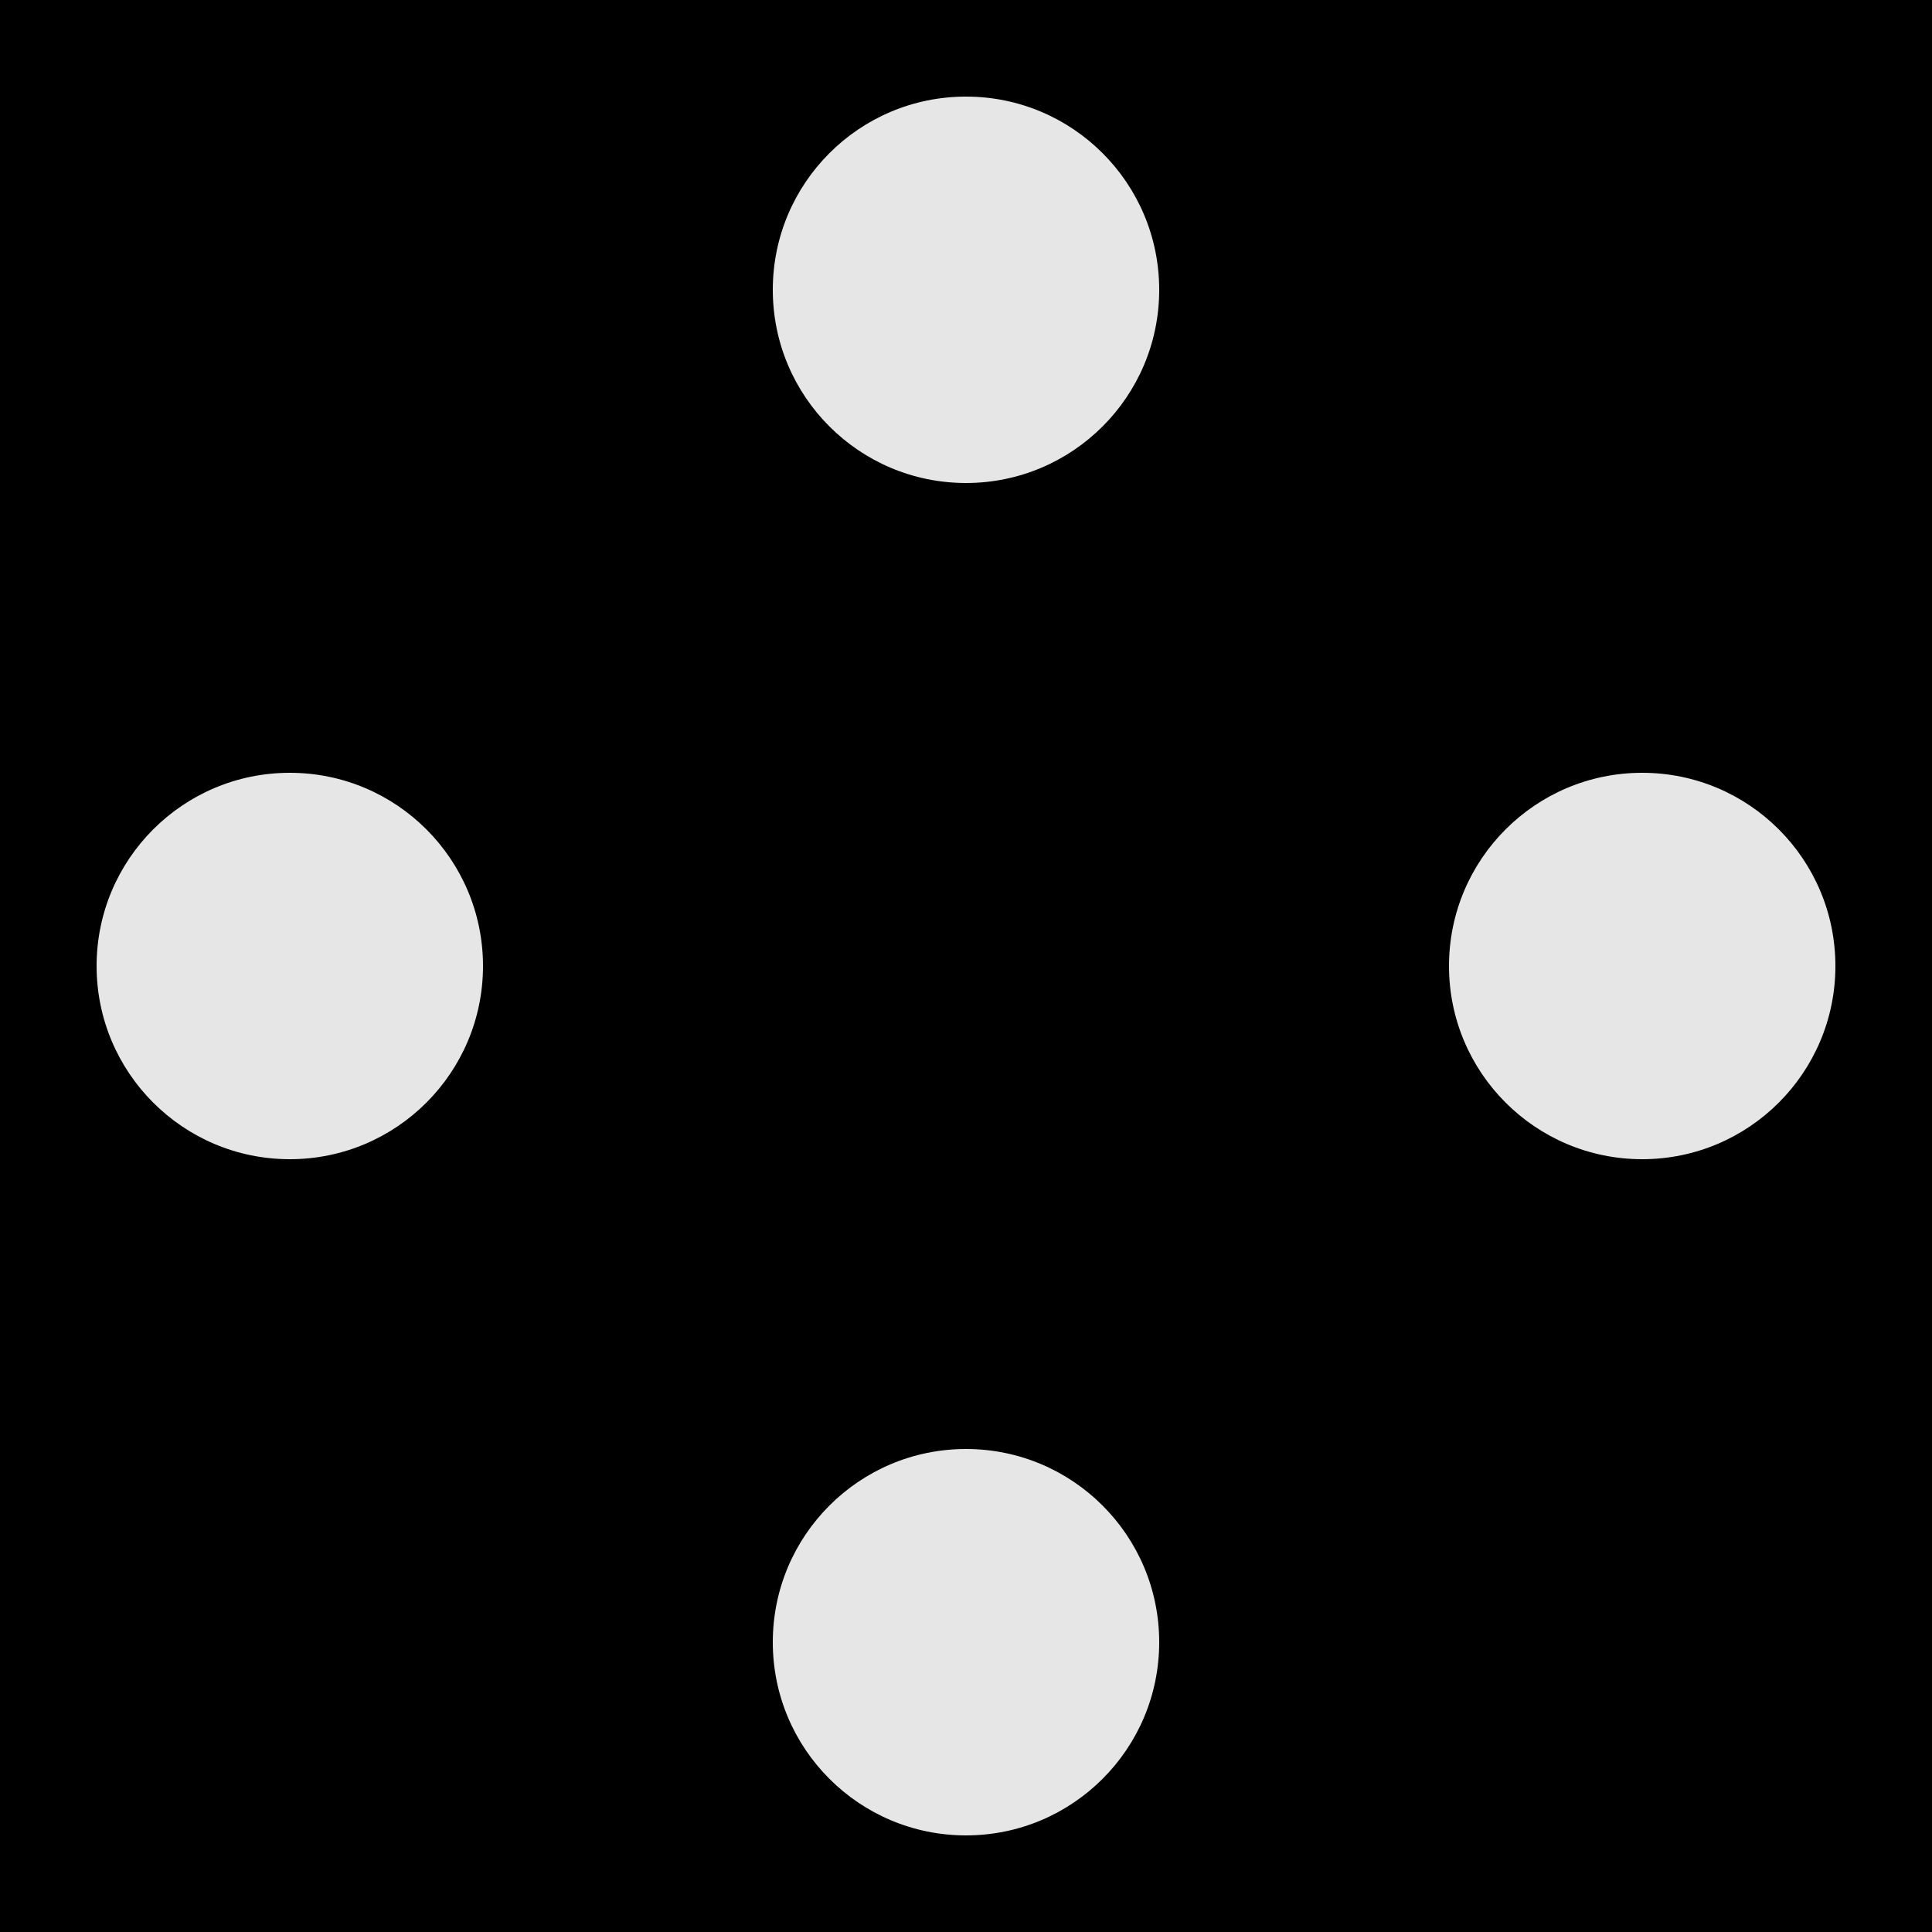 <svg width="32" height="32" viewBox="0 0 20 20" fill="none" xmlns="http://www.w3.org/2000/svg">
  <rect width="20" height="20" fill="black"/>
  <circle cx="10" cy="3" r="2" fill="white" fill-opacity="0.9"/>
  <circle cx="3" cy="10" r="2" fill="white" fill-opacity="0.9"/>
  <circle cx="17" cy="10" r="2" fill="white" fill-opacity="0.9"/>
  <circle cx="10" cy="17" r="2" fill="white" fill-opacity="0.9"/>
</svg>
